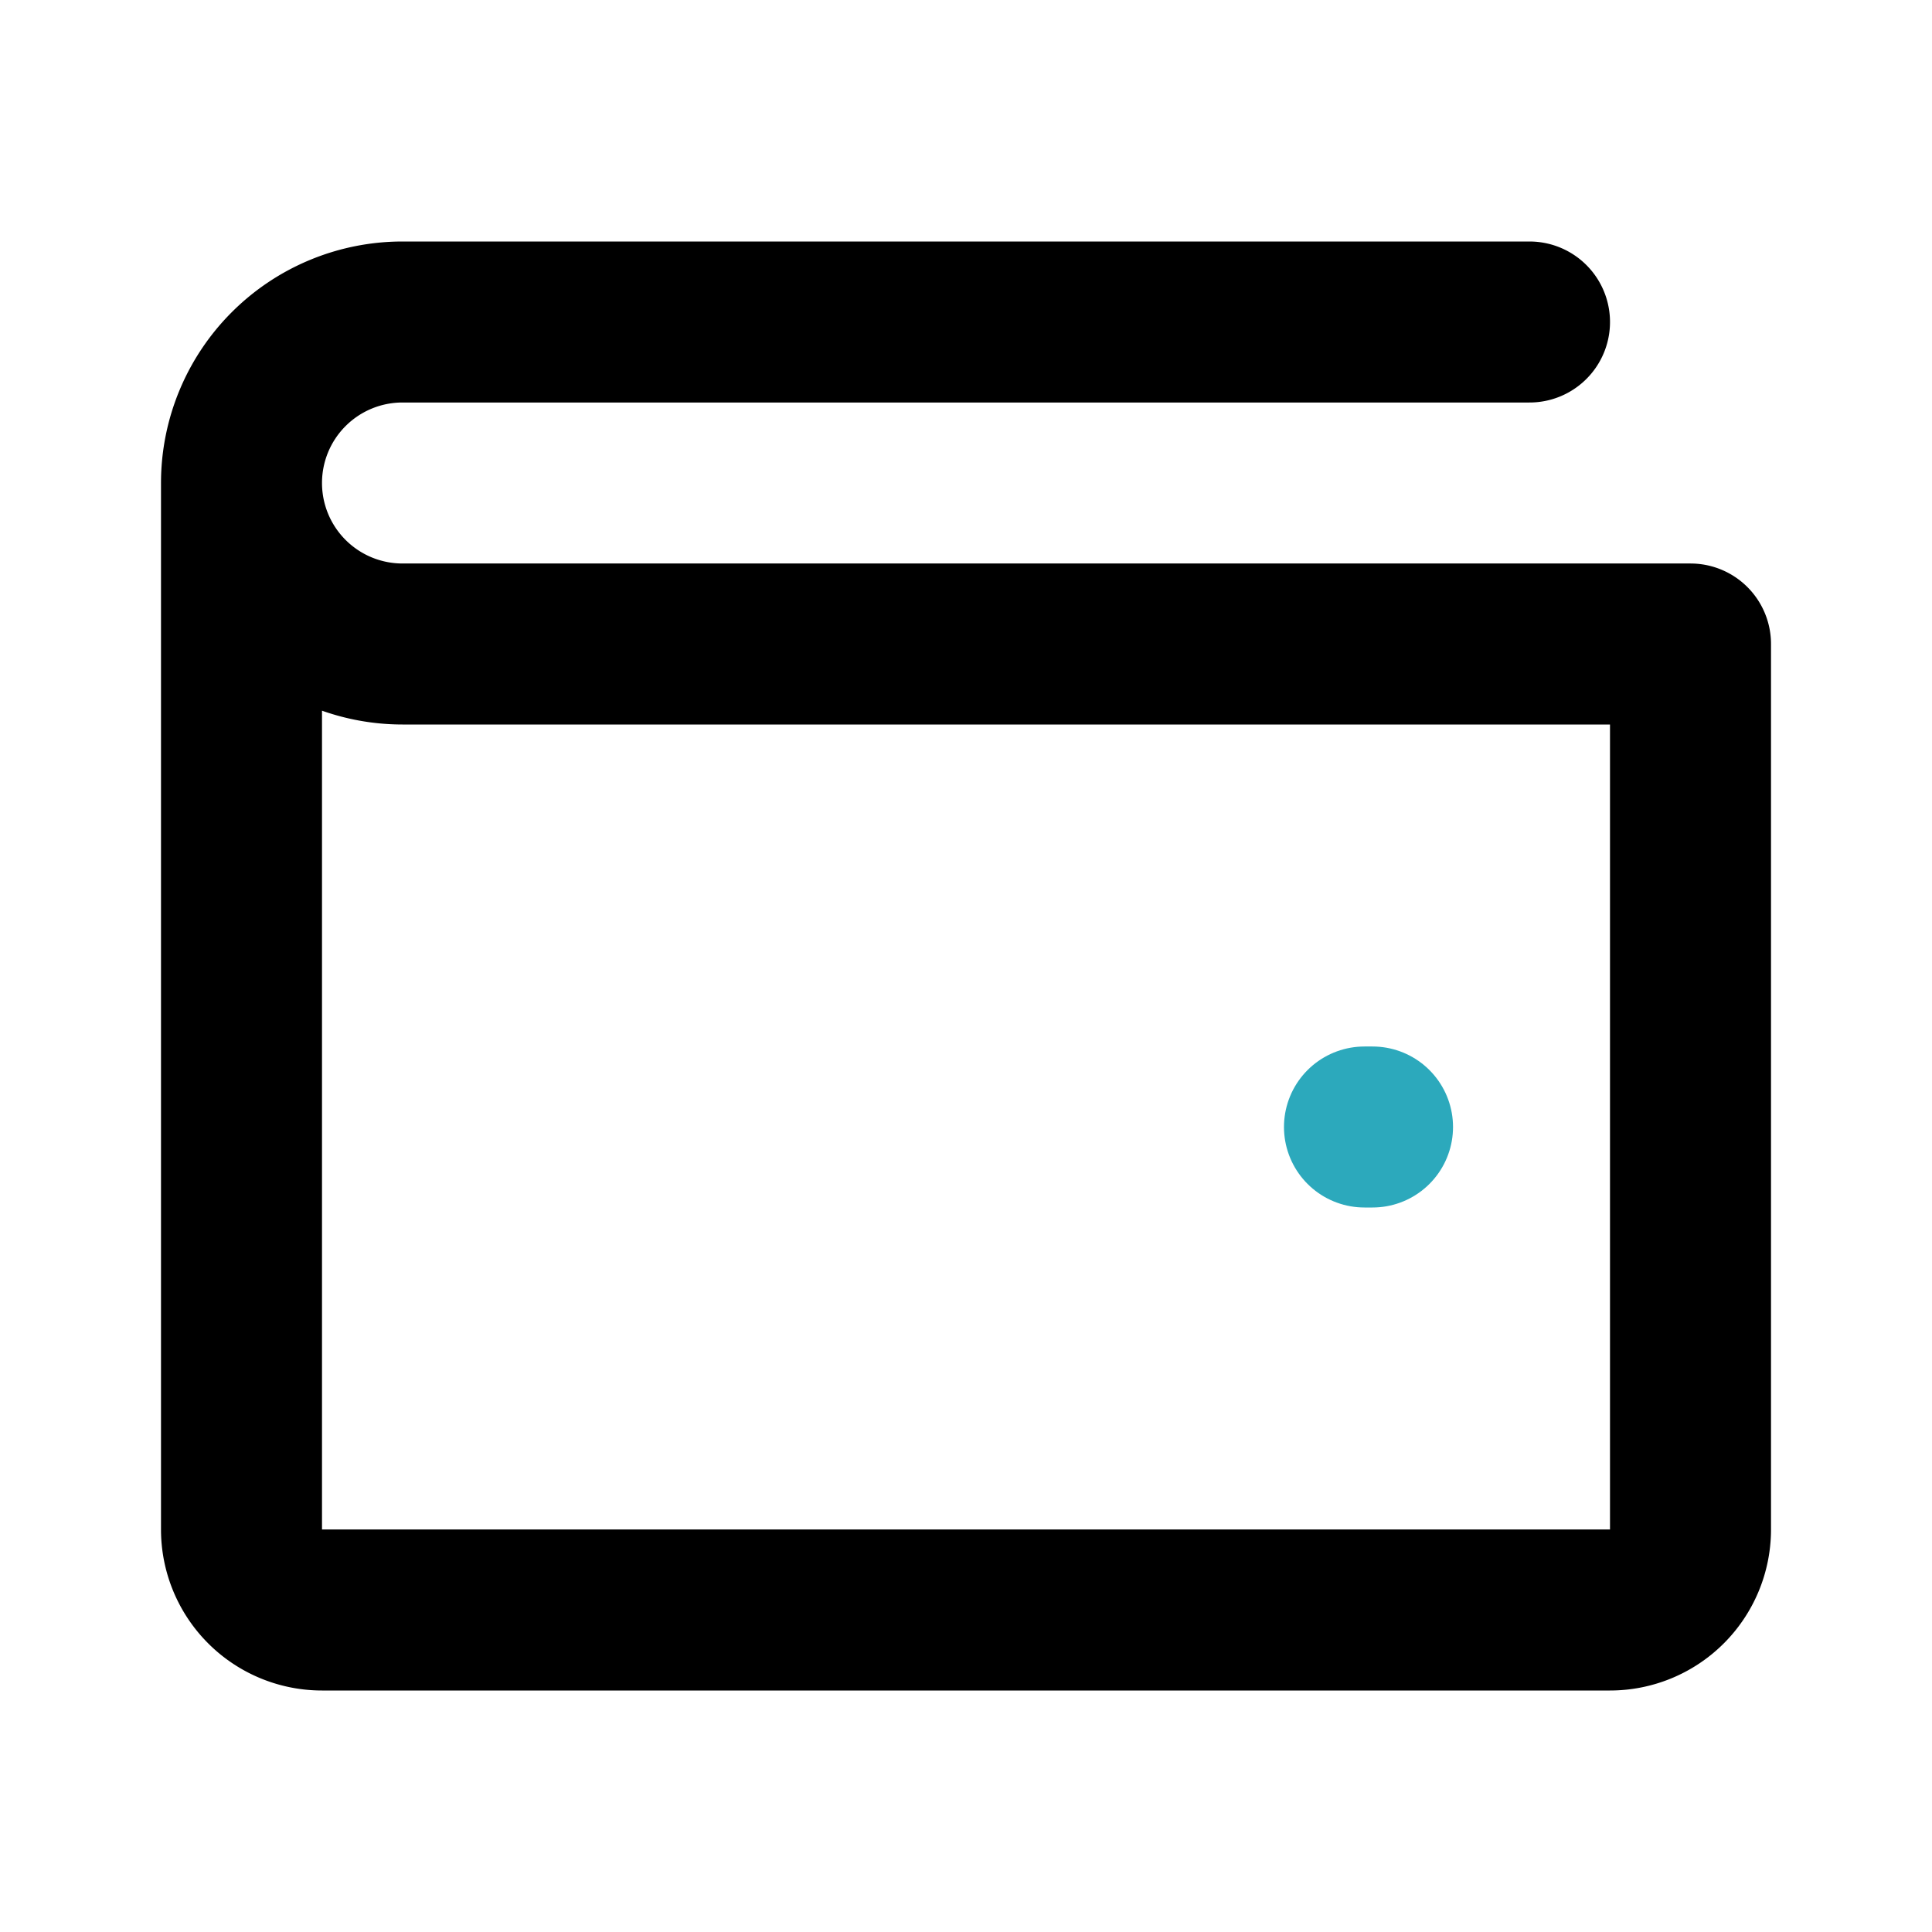 <?xml version="1.0" encoding="utf-8"?>
<svg fill="#000000" width="800px" height="800px" viewBox="0 0 24 24" id="wallet-5" data-name="Line Color" xmlns="http://www.w3.org/2000/svg" class="icon line-color"><line id="secondary-upstroke" x1="16.95" y1="14" x2="17.05" y2="14" style="fill: none; stroke: rgb(44, 169, 188); stroke-linecap: round; stroke-linejoin: round; stroke-width: 2;"></line><path id="primary" d="M21,8V19a1,1,0,0,1-1,1H4a1,1,0,0,1-1-1V6A2,2,0,0,0,5,8Zm0,0H5A2,2,0,0,1,3,6H3A2,2,0,0,1,5,4H19" style="fill: none; stroke: rgb(0, 0, 0); stroke-linecap: round; stroke-linejoin: round; stroke-width: 2;"></path></svg>